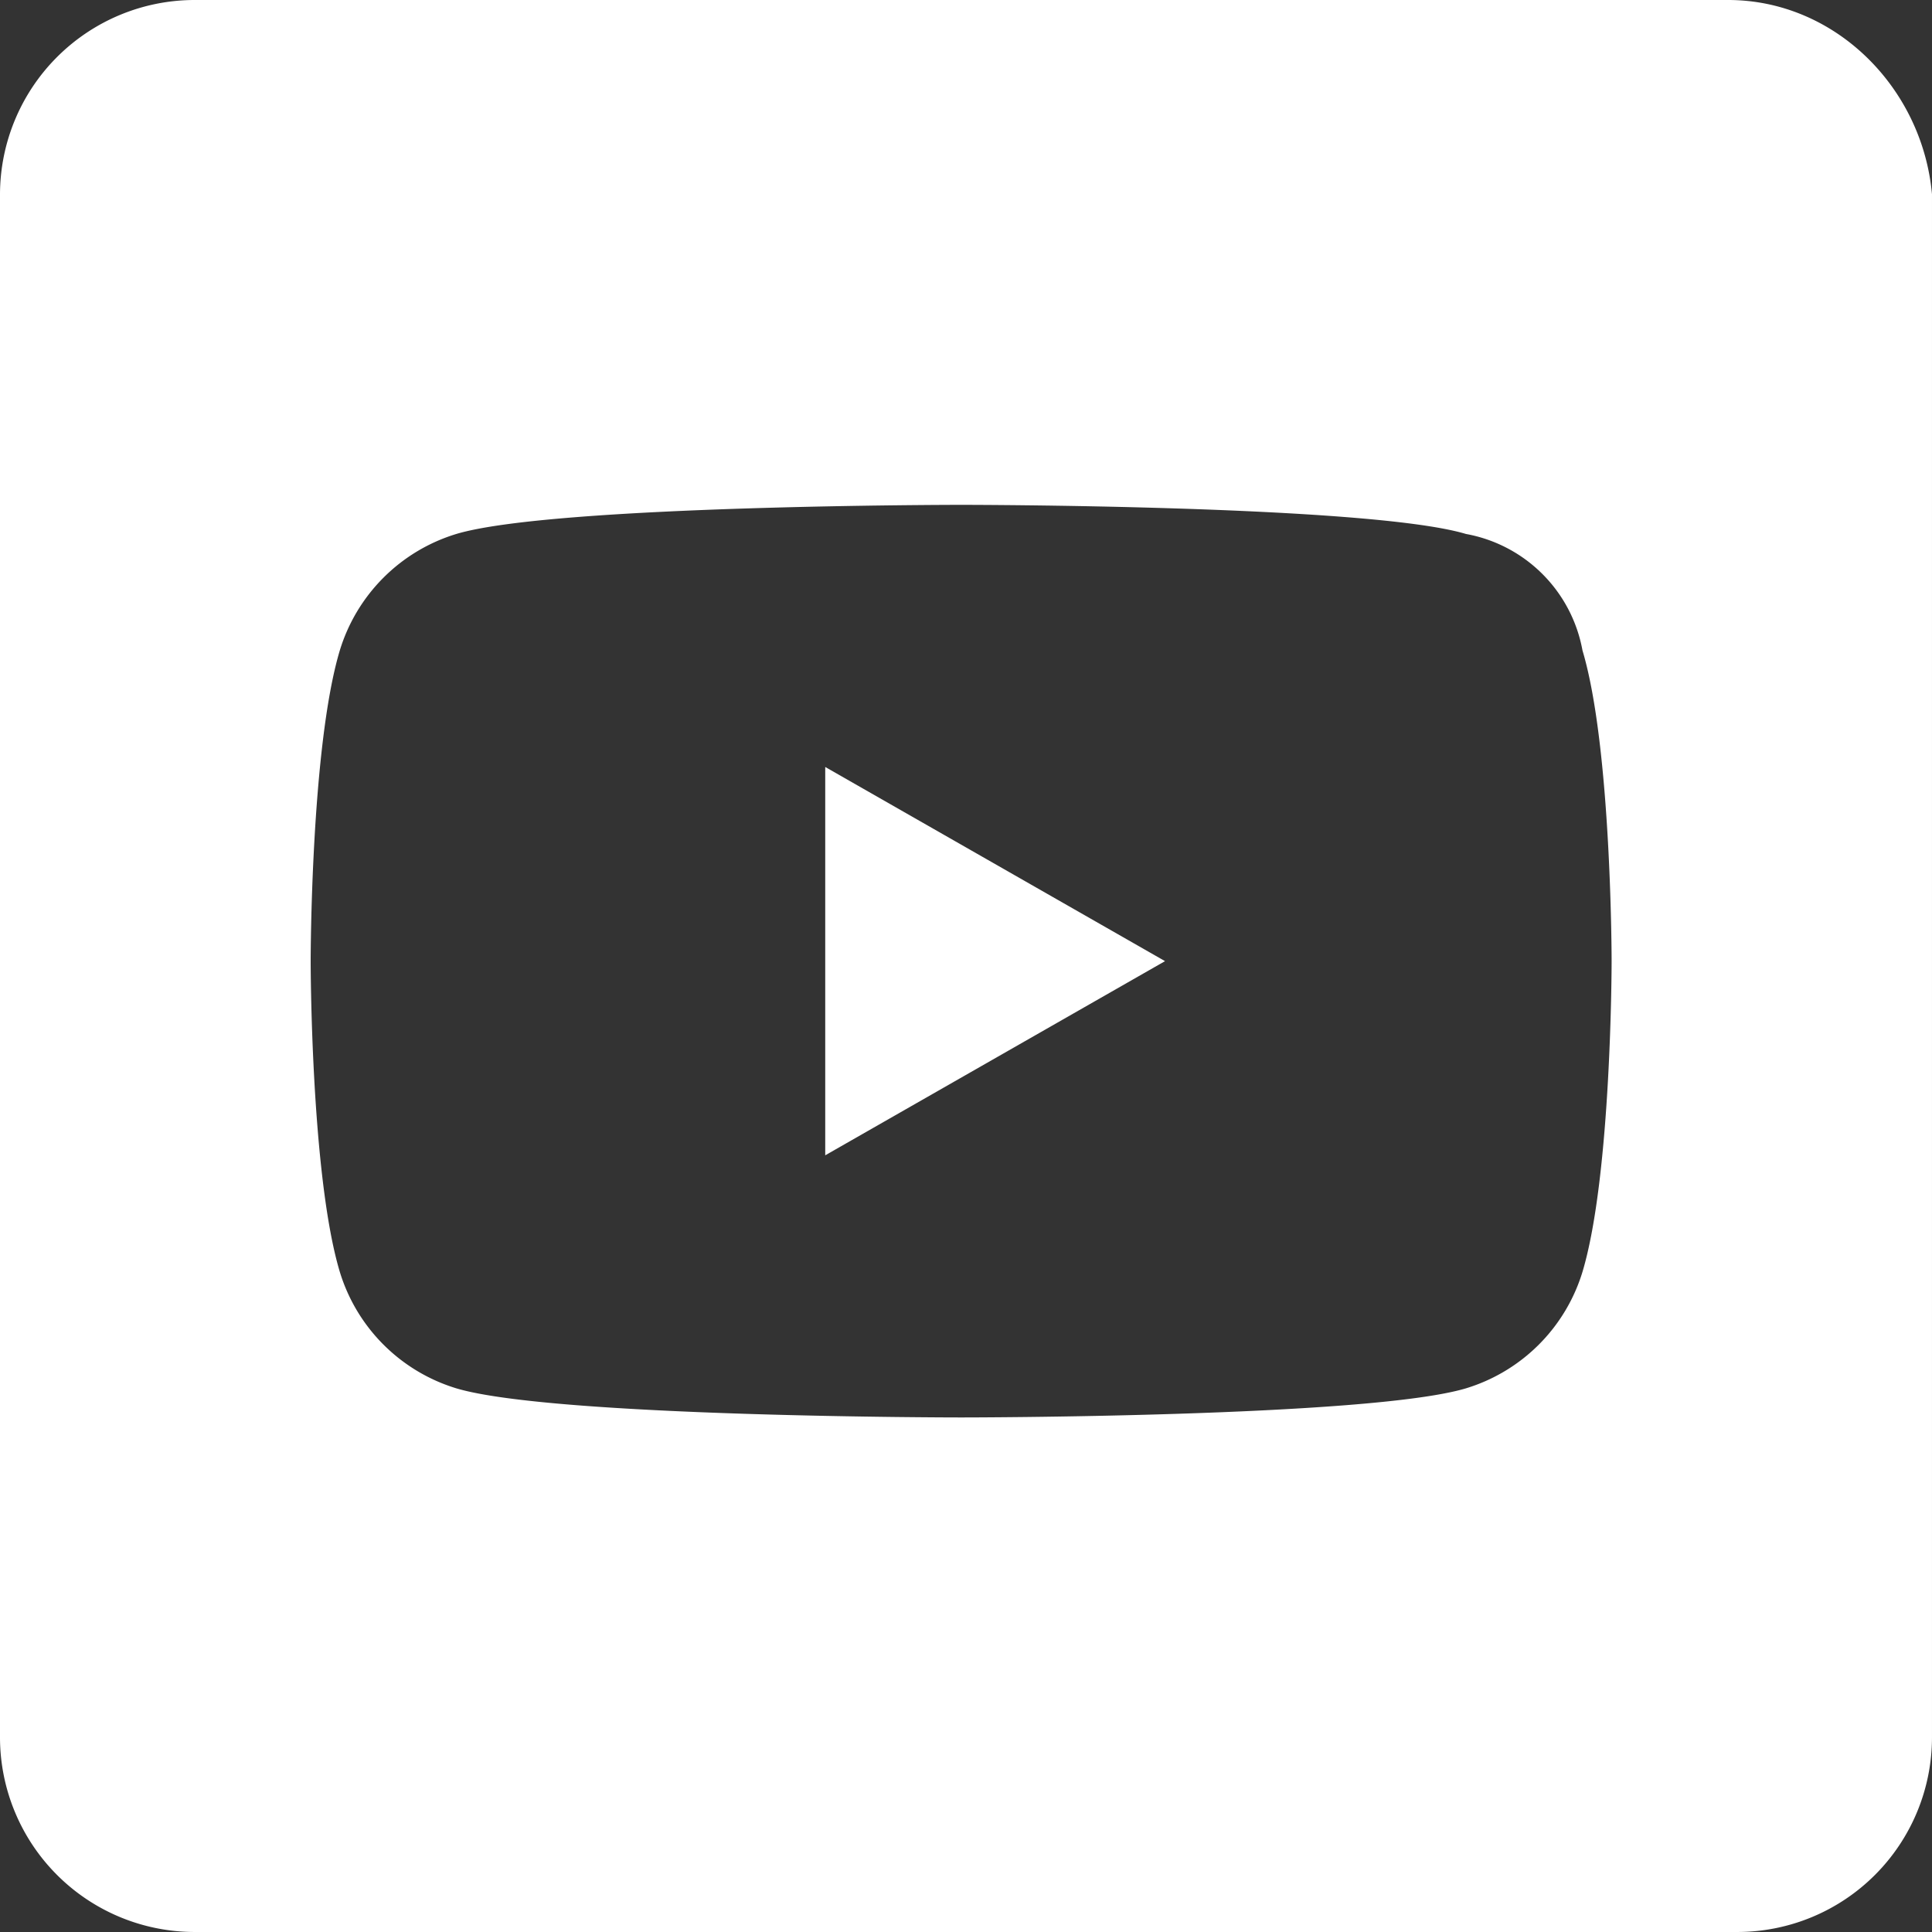<svg xmlns="http://www.w3.org/2000/svg" width="60mm" height="60mm" viewBox="0 0 170.079 170.079">
  <rect x="0" y="0" width="170.079" height="170.079" fill="#333333" stroke="none"/>
  <defs>
    <style>
      .cls-1 {
        fill: none;
      }

      .cls-2 {
        fill: #fff;
      }
    </style>
  </defs>
  <g id="Livello_2" data-name="Livello 2">
    <g id="Livello_1-2" data-name="Livello 1">
      <g>
        <path class="cls-1" d="M141.875,84.612s0,17.948-2.564,27.35C141.875,103.415,141.875,84.612,141.875,84.612Z"/>
        <polygon class="cls-2" points="72.647 101.705 102.56 84.612 72.647 67.519 72.647 101.705"/>
        <path class="cls-2" d="M152.131,0H17.093A17.144,17.144,0,0,0,0,17.093V152.985a17.144,17.144,0,0,0,17.093,17.093H152.985a17.144,17.144,0,0,0,17.093-17.093V17.093C169.224,7.692,161.532,0,152.131,0Zm-12.82,111.962a15.413,15.413,0,0,1-10.256,10.256c-8.547,2.564-44.443,2.564-44.443,2.564s-35.896,0-44.443-2.564a15.412,15.412,0,0,1-10.256-10.256c-2.564-8.547-2.564-27.35-2.564-27.35s0-18.803,2.564-27.349A15.412,15.412,0,0,1,40.169,47.007c8.547-2.564,44.443-2.564,44.443-2.564s35.896,0,44.443,2.564A12.738,12.738,0,0,1,139.311,57.263c2.564,8.547,2.564,27.349,2.564,27.349S141.875,103.415,139.311,111.962Z"/>
        <path class="cls-1" d="M139.311,57.263a12.738,12.738,0,0,0-10.256-10.256c-8.547-2.564-44.443-2.564-44.443-2.564s-35.896,0-44.443,2.564A15.412,15.412,0,0,0,29.913,57.263c-2.564,8.547-2.564,27.349-2.564,27.349s0,18.803,2.564,27.35a15.412,15.412,0,0,0,10.256,10.256c8.547,2.564,44.443,2.564,44.443,2.564s35.896,0,44.443-2.564a15.413,15.413,0,0,0,10.256-10.256c2.564-9.402,2.564-27.35,2.564-27.35S141.875,65.809,139.311,57.263ZM72.647,101.706V67.519L102.56,84.612Z"/>
      </g>
    </g>
  </g>
</svg>
